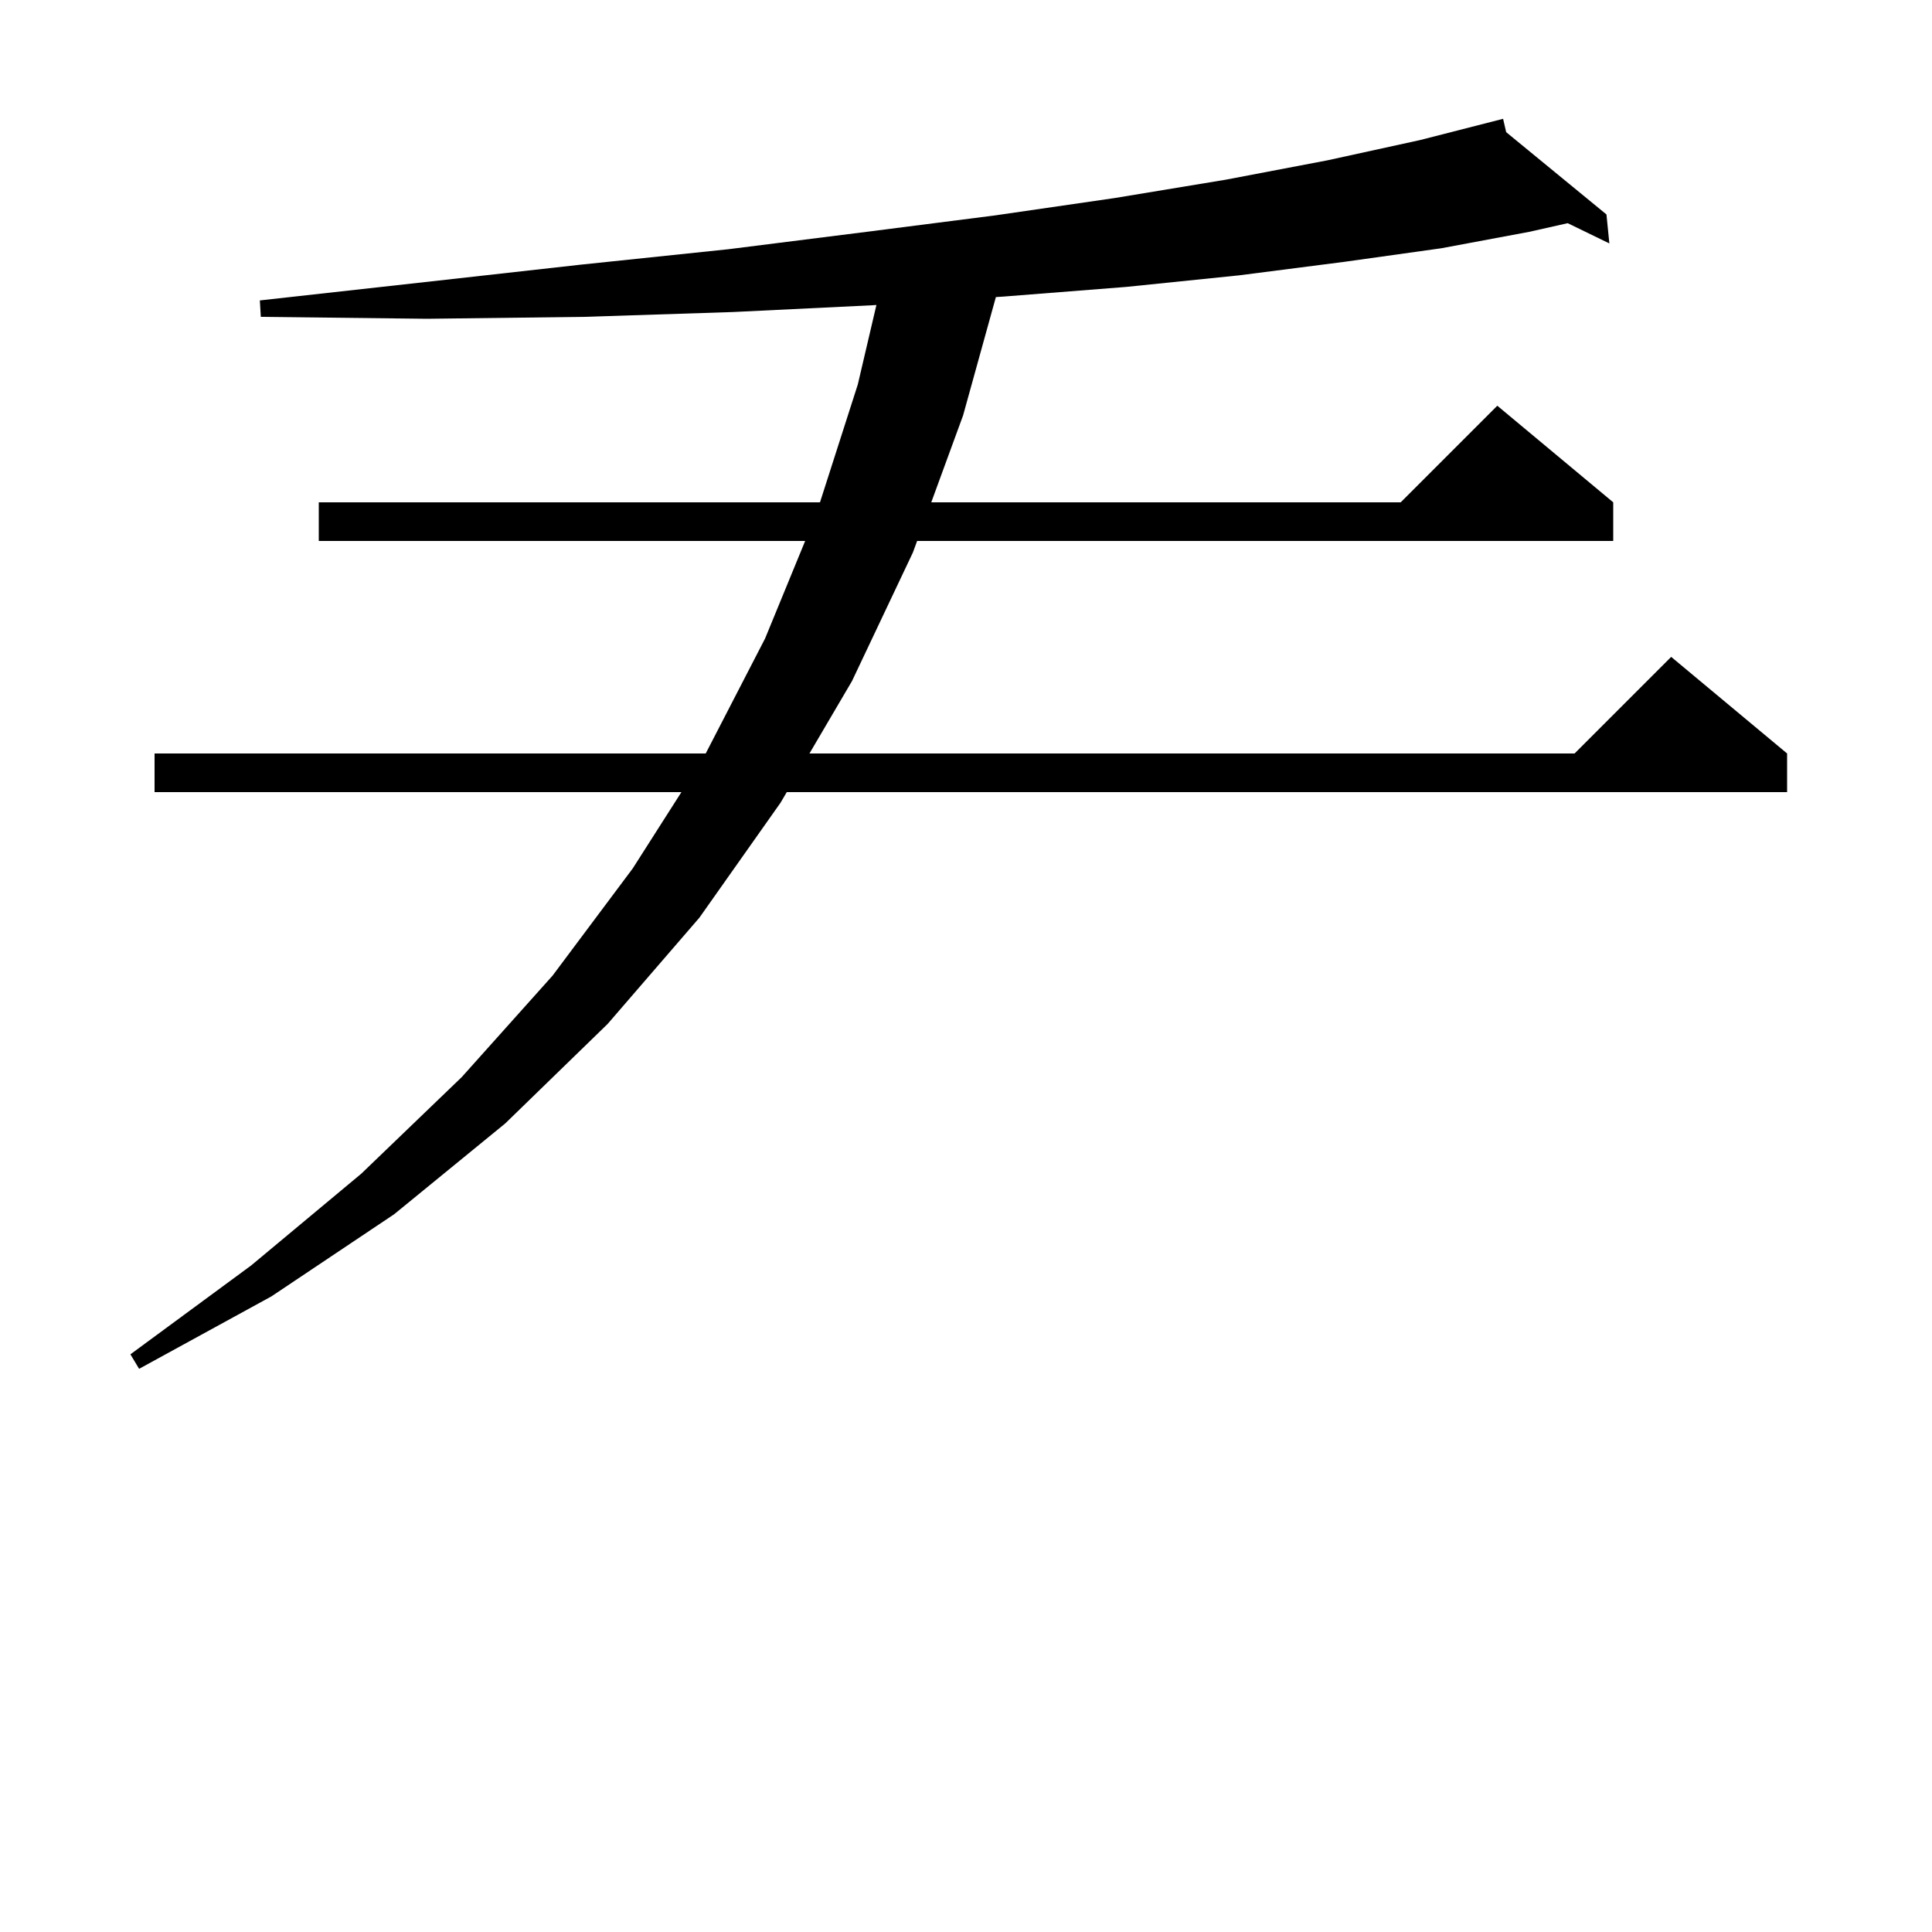 <svg xmlns="http://www.w3.org/2000/svg" xmlns:xlink="http://www.w3.org/1999/xlink" version="1.1" baseProfile="full" viewBox="0 0 200 200" width="200" height="200">
<g fill="black">
<path d="M 155.919 13.682 L 166.3 22.2 L 166.6 25.2 L 162.286 23.103 L 158.3 24.0 L 149.2 25.7 L 139.2 27.1 L 128.3 28.5 L 116.6 29.7 L 103.9 30.7 L 103.093 30.753 L 99.7 43.0 L 96.404 52.0 L 145.0 52.0 L 155.0 42.0 L 167.0 52.0 L 167.0 56.0 L 94.939 56.0 L 94.5 57.2 L 88.2 70.5 L 83.795 78.0 L 163.0 78.0 L 173.0 68.0 L 185.0 78.0 L 185.0 82.0 L 81.446 82.0 L 80.8 83.1 L 72.4 95.0 L 62.9 106.0 L 52.3 116.3 L 40.8 125.7 L 28.1 134.2 L 14.4 141.7 L 13.5 140.2 L 26.0 131.0 L 37.4 121.5 L 47.8 111.5 L 57.2 101.0 L 65.5 89.9 L 70.54 82.0 L 16.0 82.0 L 16.0 78.0 L 73.055 78.0 L 79.2 66.1 L 83.35 56.0 L 33.0 56.0 L 33.0 52.0 L 84.885 52.0 L 88.8 39.8 L 90.726 31.572 L 90.3 31.6 L 75.9 32.3 L 60.5 32.8 L 44.2 33.0 L 27.0 32.8 L 26.9 31.1 L 44.0 29.2 L 60.1 27.4 L 75.4 25.8 L 89.7 24.0 L 103.0 22.3 L 115.4 20.5 L 126.9 18.6 L 137.4 16.6 L 147.0 14.5 L 155.6 12.3 Z " />
</g>
</svg>
